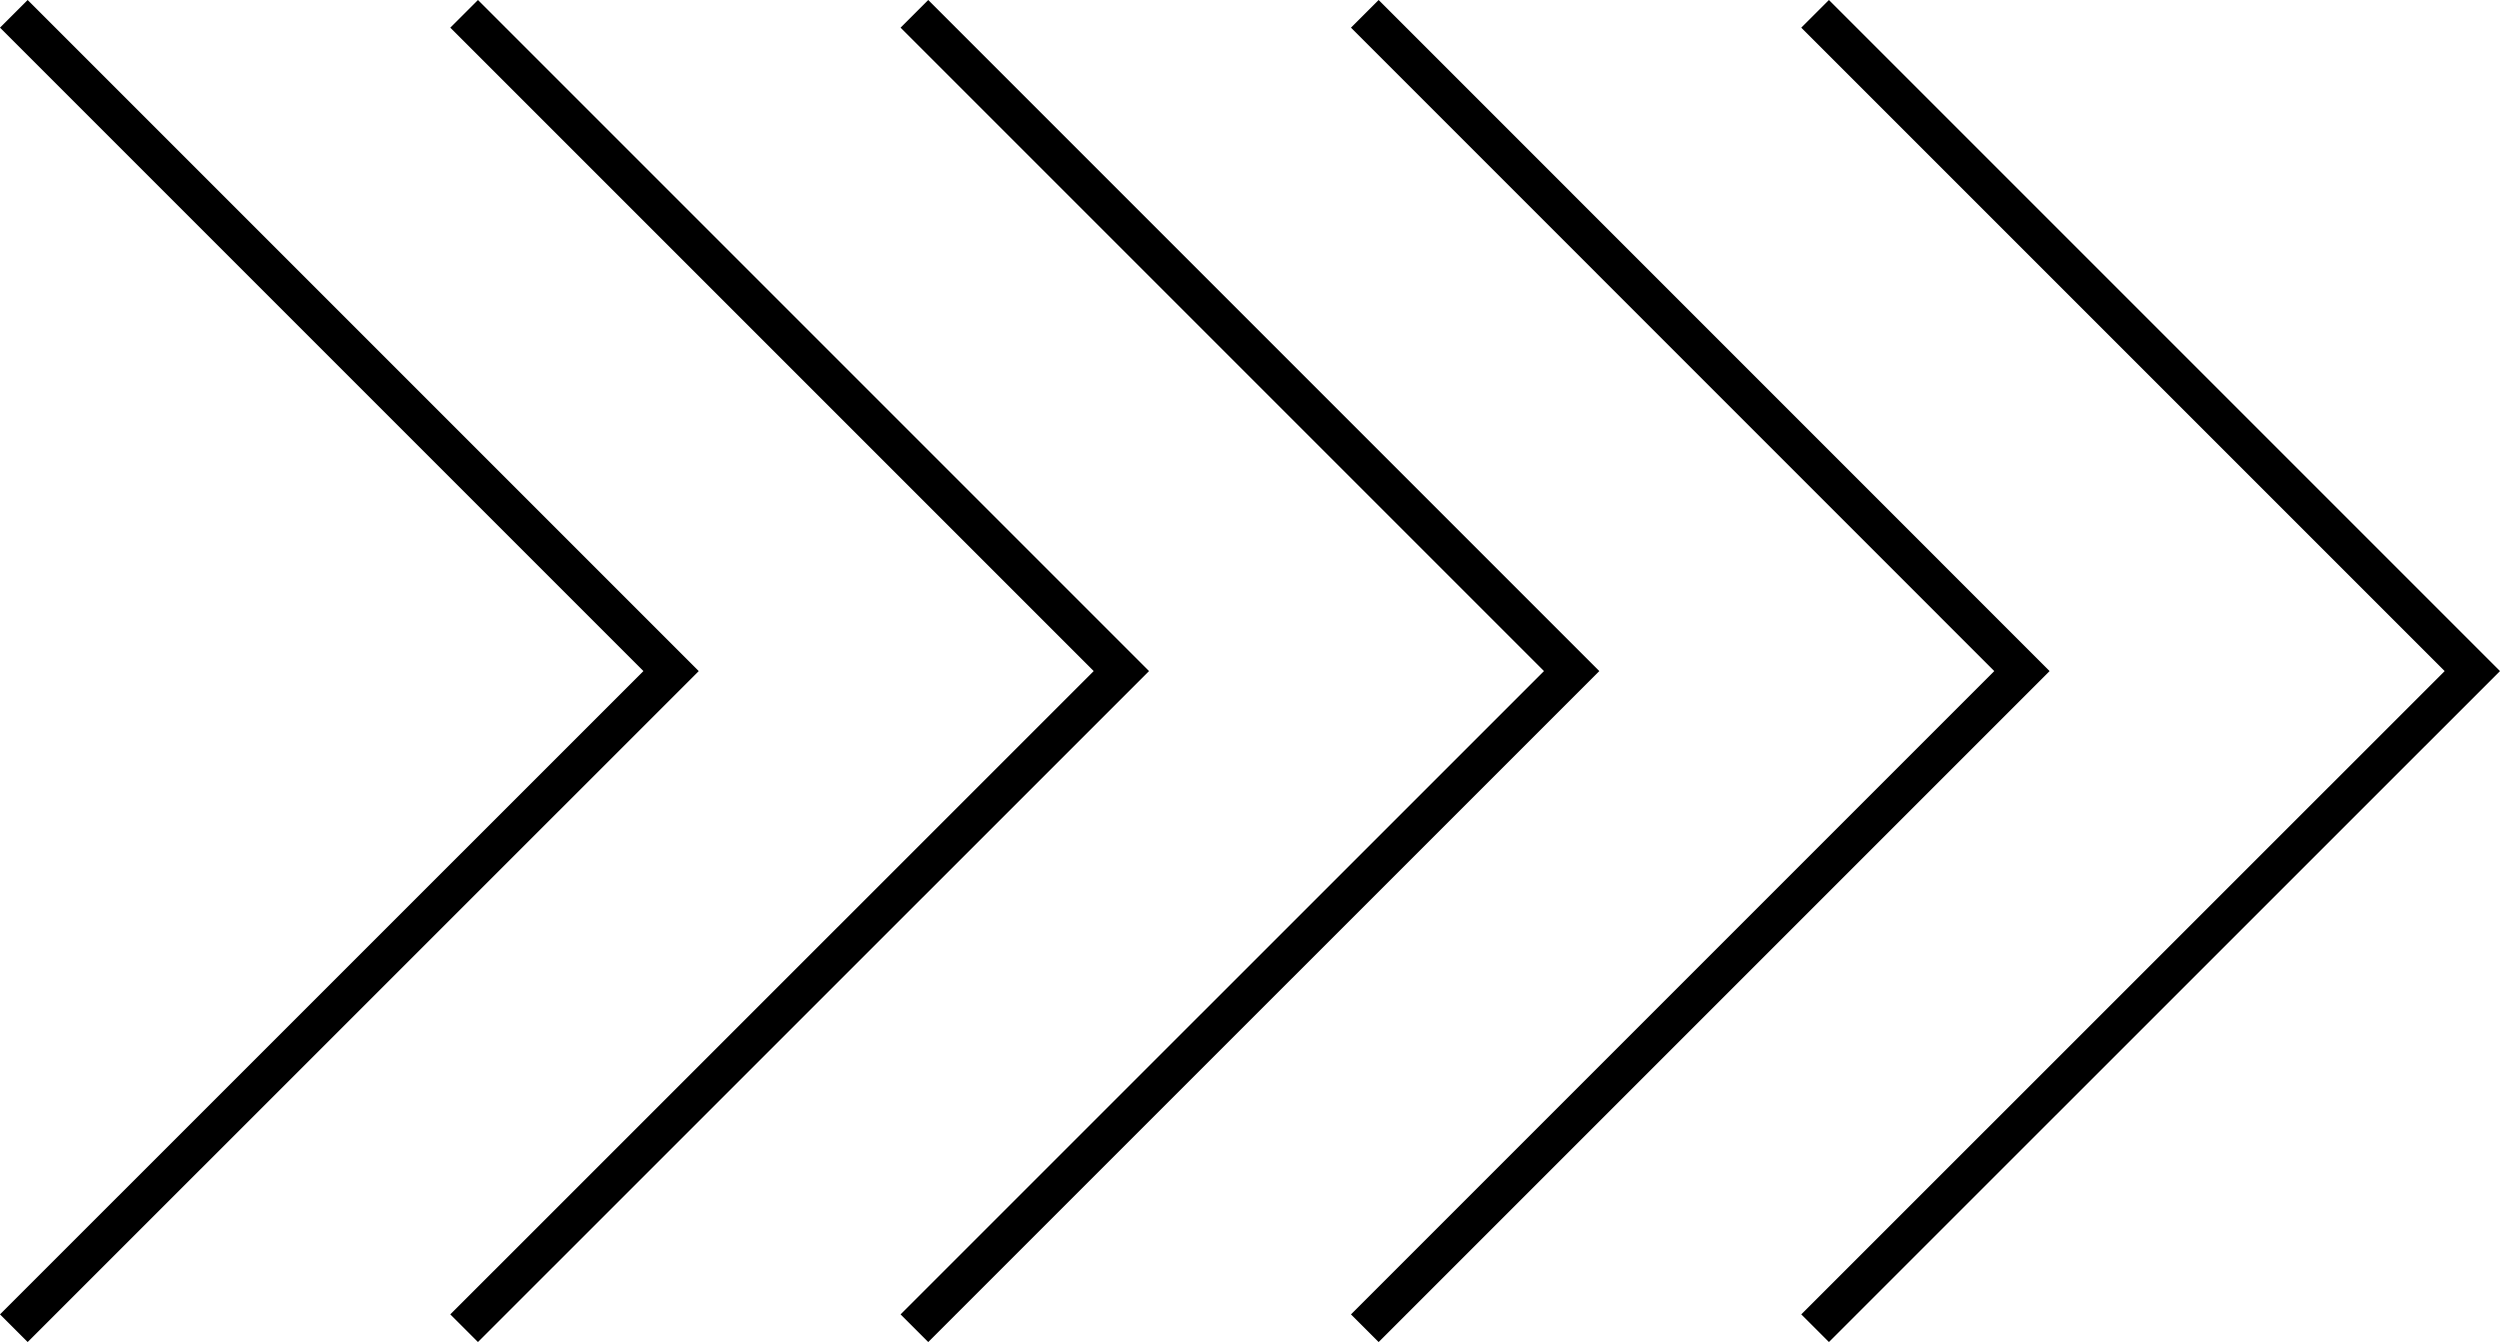 <?xml version="1.0" encoding="UTF-8"?><svg id="b" xmlns="http://www.w3.org/2000/svg" viewBox="0 0 201.54 108.19"><g id="c"><g><polygon points="147.44 108.19 145.21 105.96 197.08 54.1 145.21 2.23 147.44 0 201.54 54.1 147.44 108.19" style="fill:#000;"/><polygon points="111.14 108.19 108.91 105.96 160.77 54.1 108.91 2.23 111.14 0 165.23 54.1 111.14 108.19" style="fill:#000;"/><polygon points="74.83 108.19 72.6 105.96 124.47 54.1 72.6 2.23 74.83 0 128.93 54.1 74.83 108.19" style="fill:#000;"/><polygon points="38.53 108.19 36.3 105.96 88.17 54.1 36.3 2.23 38.53 0 92.63 54.1 38.53 108.19" style="fill:#000;"/><polygon points="2.23 108.19 0 105.96 51.87 54.1 0 2.23 2.23 0 56.33 54.1 2.23 108.19" style="fill:#000;"/></g></g></svg>